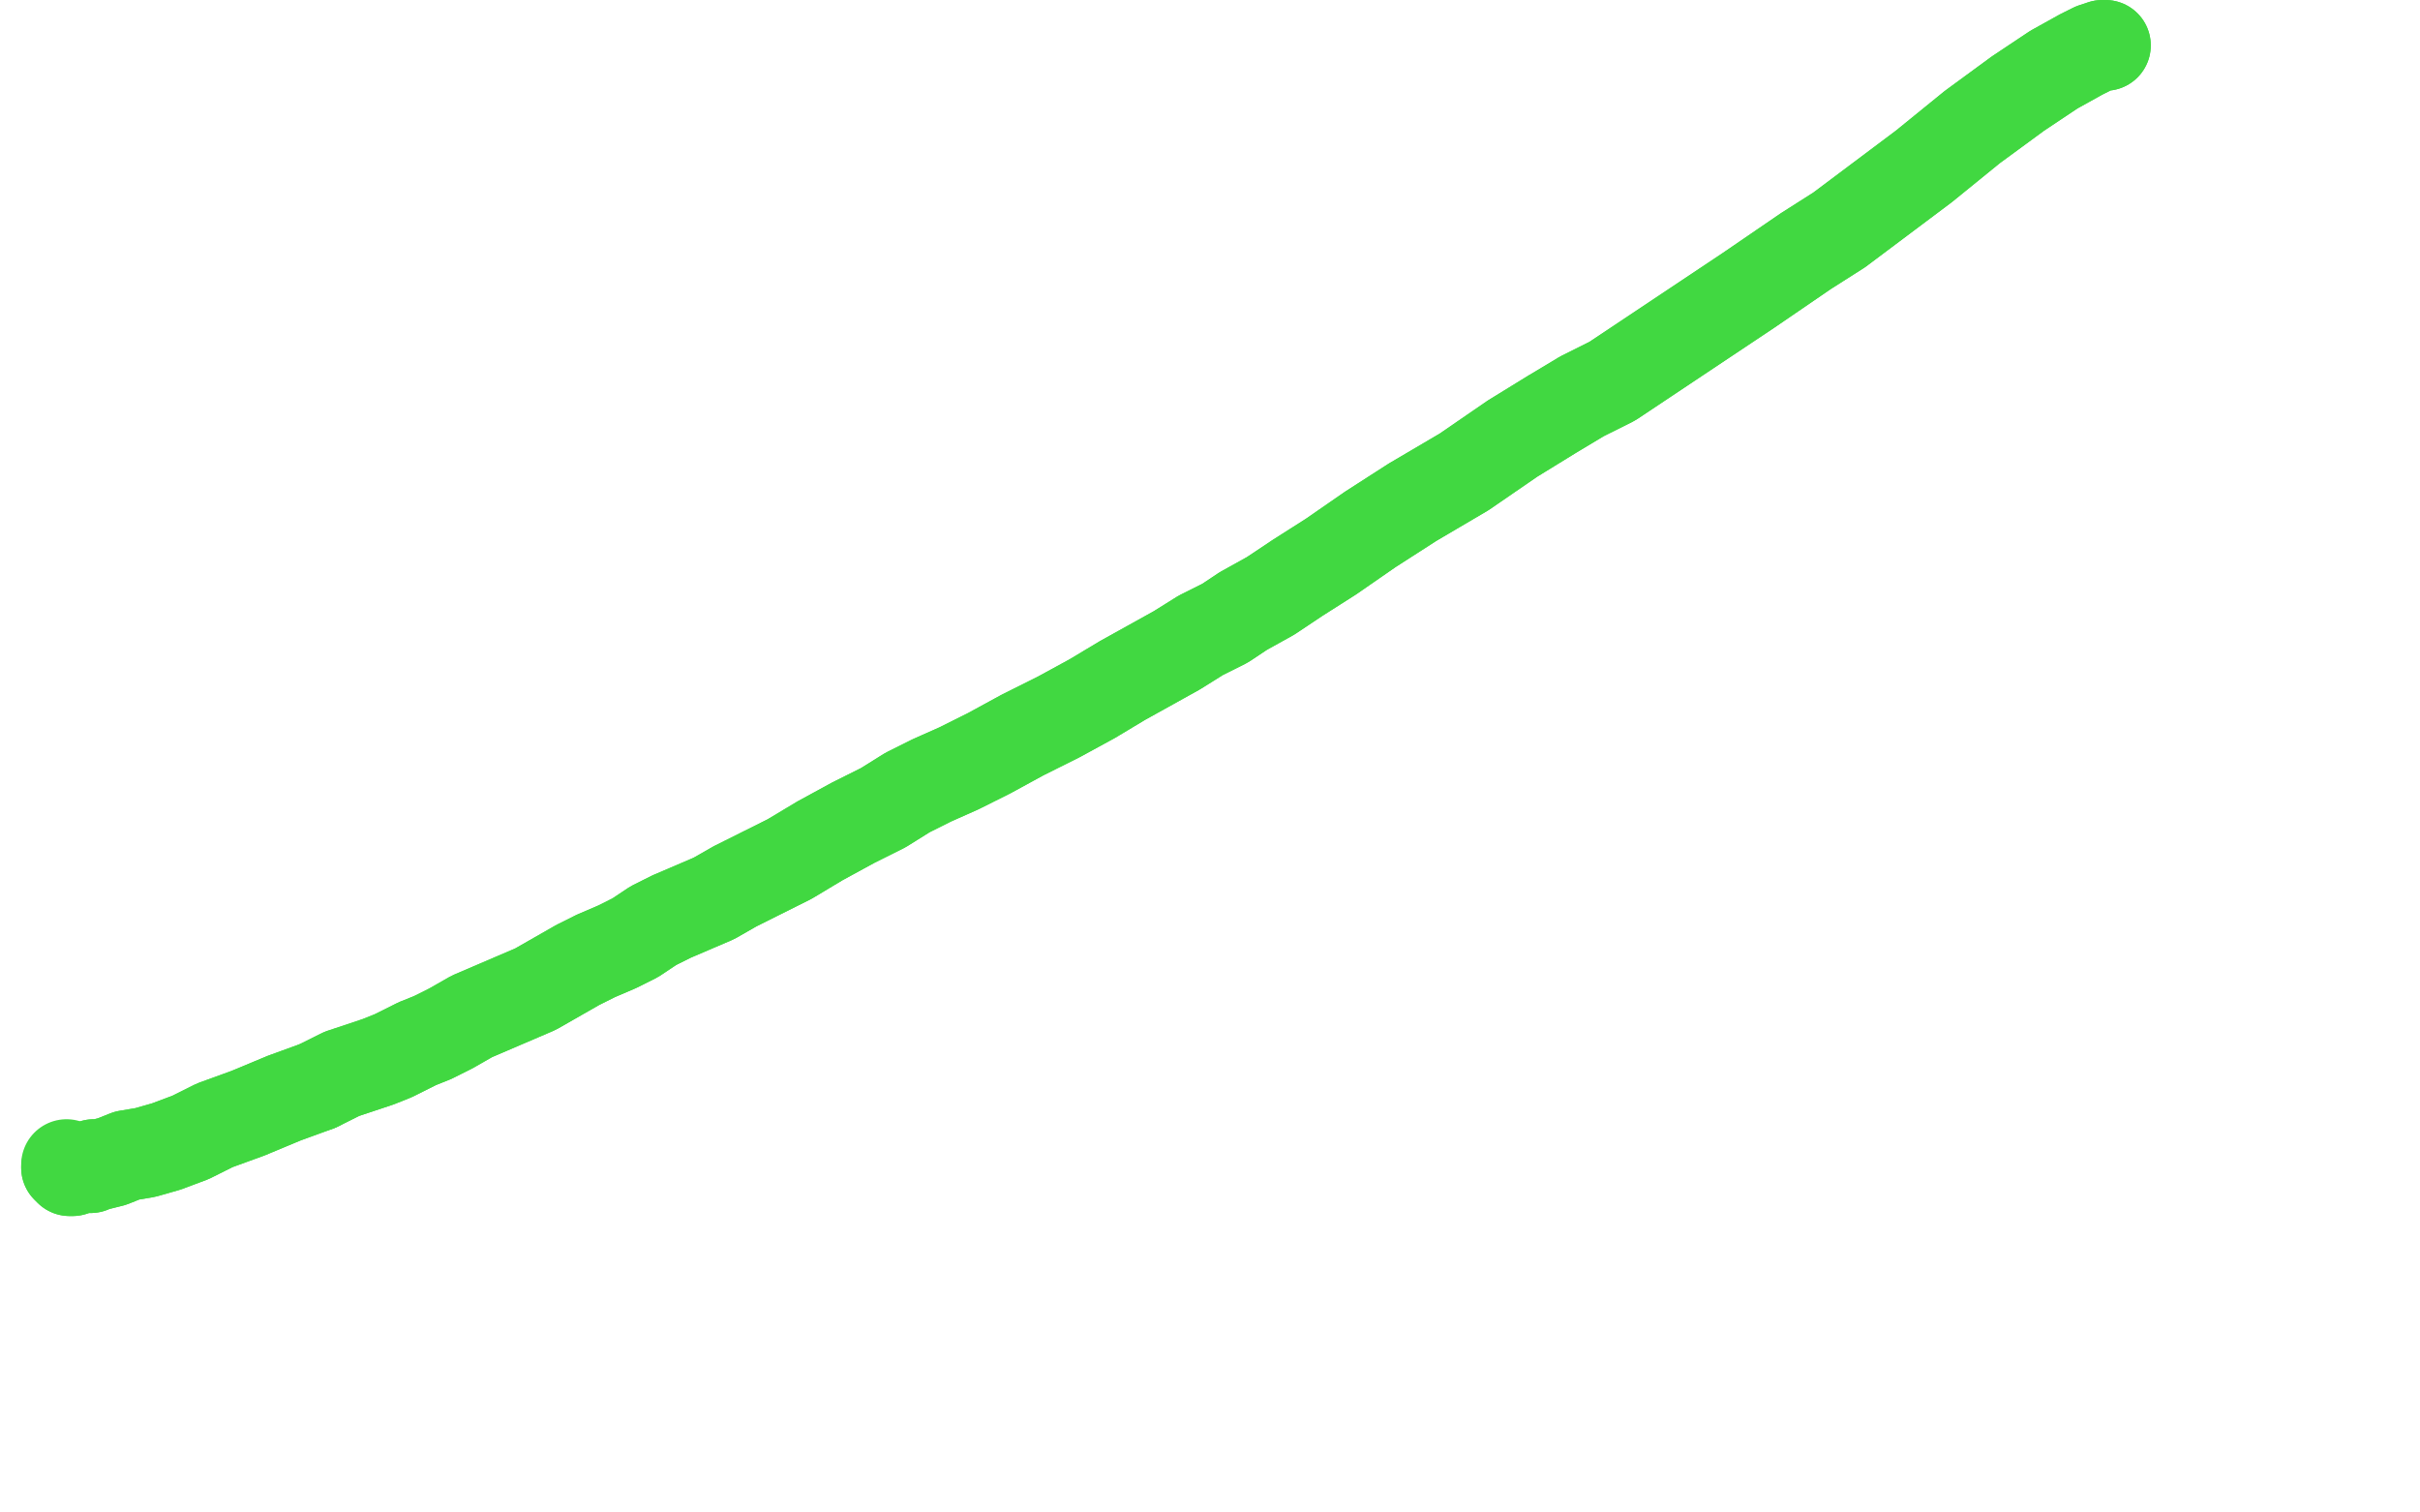 <?xml version="1.0" standalone="no"?>
<!DOCTYPE svg PUBLIC "-//W3C//DTD SVG 1.1//EN"
"http://www.w3.org/Graphics/SVG/1.1/DTD/svg11.dtd">

<svg width="800" height="500" version="1.1" xmlns="http://www.w3.org/2000/svg" xmlns:xlink="http://www.w3.org/1999/xlink" style="stroke-antialiasing: false"><desc>This SVG has been created on https://colorillo.com/</desc><rect x='0' y='0' width='800' height='500' style='fill: rgb(255,255,255); stroke-width:0' /><polyline points="247,54 193,121 193,121" style="fill: none; stroke: #ffffff; stroke-width: 30; stroke-linejoin: round; stroke-linecap: round; stroke-antialiasing: false; stroke-antialias: 0; opacity: 1.0"/>
<polyline points="696,15 695,15 695,15 692,16 692,16 688,18 688,18 679,23 679,23 667,31 667,31 652,42 652,42 636,55 636,55 608,76 597,83 578,96 560,108 545,118 533,126 523,131 513,137 500,145 484,156 467,166 453,175 440,184 429,191 420,197 411,202 405,206 397,210 389,215 380,220 371,225 361,231 350,237 338,243 327,249 317,254 308,258 300,262 292,267 282,272 271,278 261,284 251,289 243,293 236,297 229,300 222,303 216,306 210,310 204,313 197,316 191,319 184,323 177,327 170,330 163,333 156,336 149,340 143,343 138,345 134,347 130,349 125,351 119,353 113,355 105,359" style="fill: none; stroke: #41d841; stroke-width: 30; stroke-linejoin: round; stroke-linecap: round; stroke-antialiasing: false; stroke-antialias: 0; opacity: 1.0"/>
<polyline points="27,386 26,386 25,386 24,386 24,387 23,387 22,386" style="fill: none; stroke: #41d841; stroke-width: 30; stroke-linejoin: round; stroke-linecap: round; stroke-antialiasing: false; stroke-antialias: 0; opacity: 1.0"/>
<polyline points="105,359 94,363 82,368 71,372 63,376 55,379 48,381 42,382 37,384 33,385 31,385 30,386 29,386 28,386 27,386" style="fill: none; stroke: #41d841; stroke-width: 30; stroke-linejoin: round; stroke-linecap: round; stroke-antialiasing: false; stroke-antialias: 0; opacity: 1.0"/>
<polyline points="696,15 695,15 695,15 692,16 692,16 688,18 688,18 679,23 679,23 667,31 667,31 652,42 652,42 636,55 608,76 597,83 578,96 560,108 545,118 533,126 523,131 513,137 500,145 484,156 467,166 453,175 440,184 429,191 420,197 411,202 405,206 397,210 389,215 380,220 371,225 361,231 350,237 338,243 327,249 317,254 308,258 300,262 292,267 282,272 271,278 261,284 251,289 243,293 236,297 229,300 222,303 216,306 210,310 204,313 197,316 191,319 184,323 177,327 170,330 163,333 156,336 149,340 143,343 138,345 134,347 130,349 125,351 119,353 113,355 105,359 94,363 82,368 71,372 63,376 55,379 48,381 42,382 37,384 33,385 31,385 30,386 29,386 28,386 27,386 26,386 25,386 24,386 24,387 23,387 22,386 22,386 22,385 22,385" style="fill: none; stroke: #41d841; stroke-width: 30; stroke-linejoin: round; stroke-linecap: round; stroke-antialiasing: false; stroke-antialias: 0; opacity: 1.0"/>
</svg>

